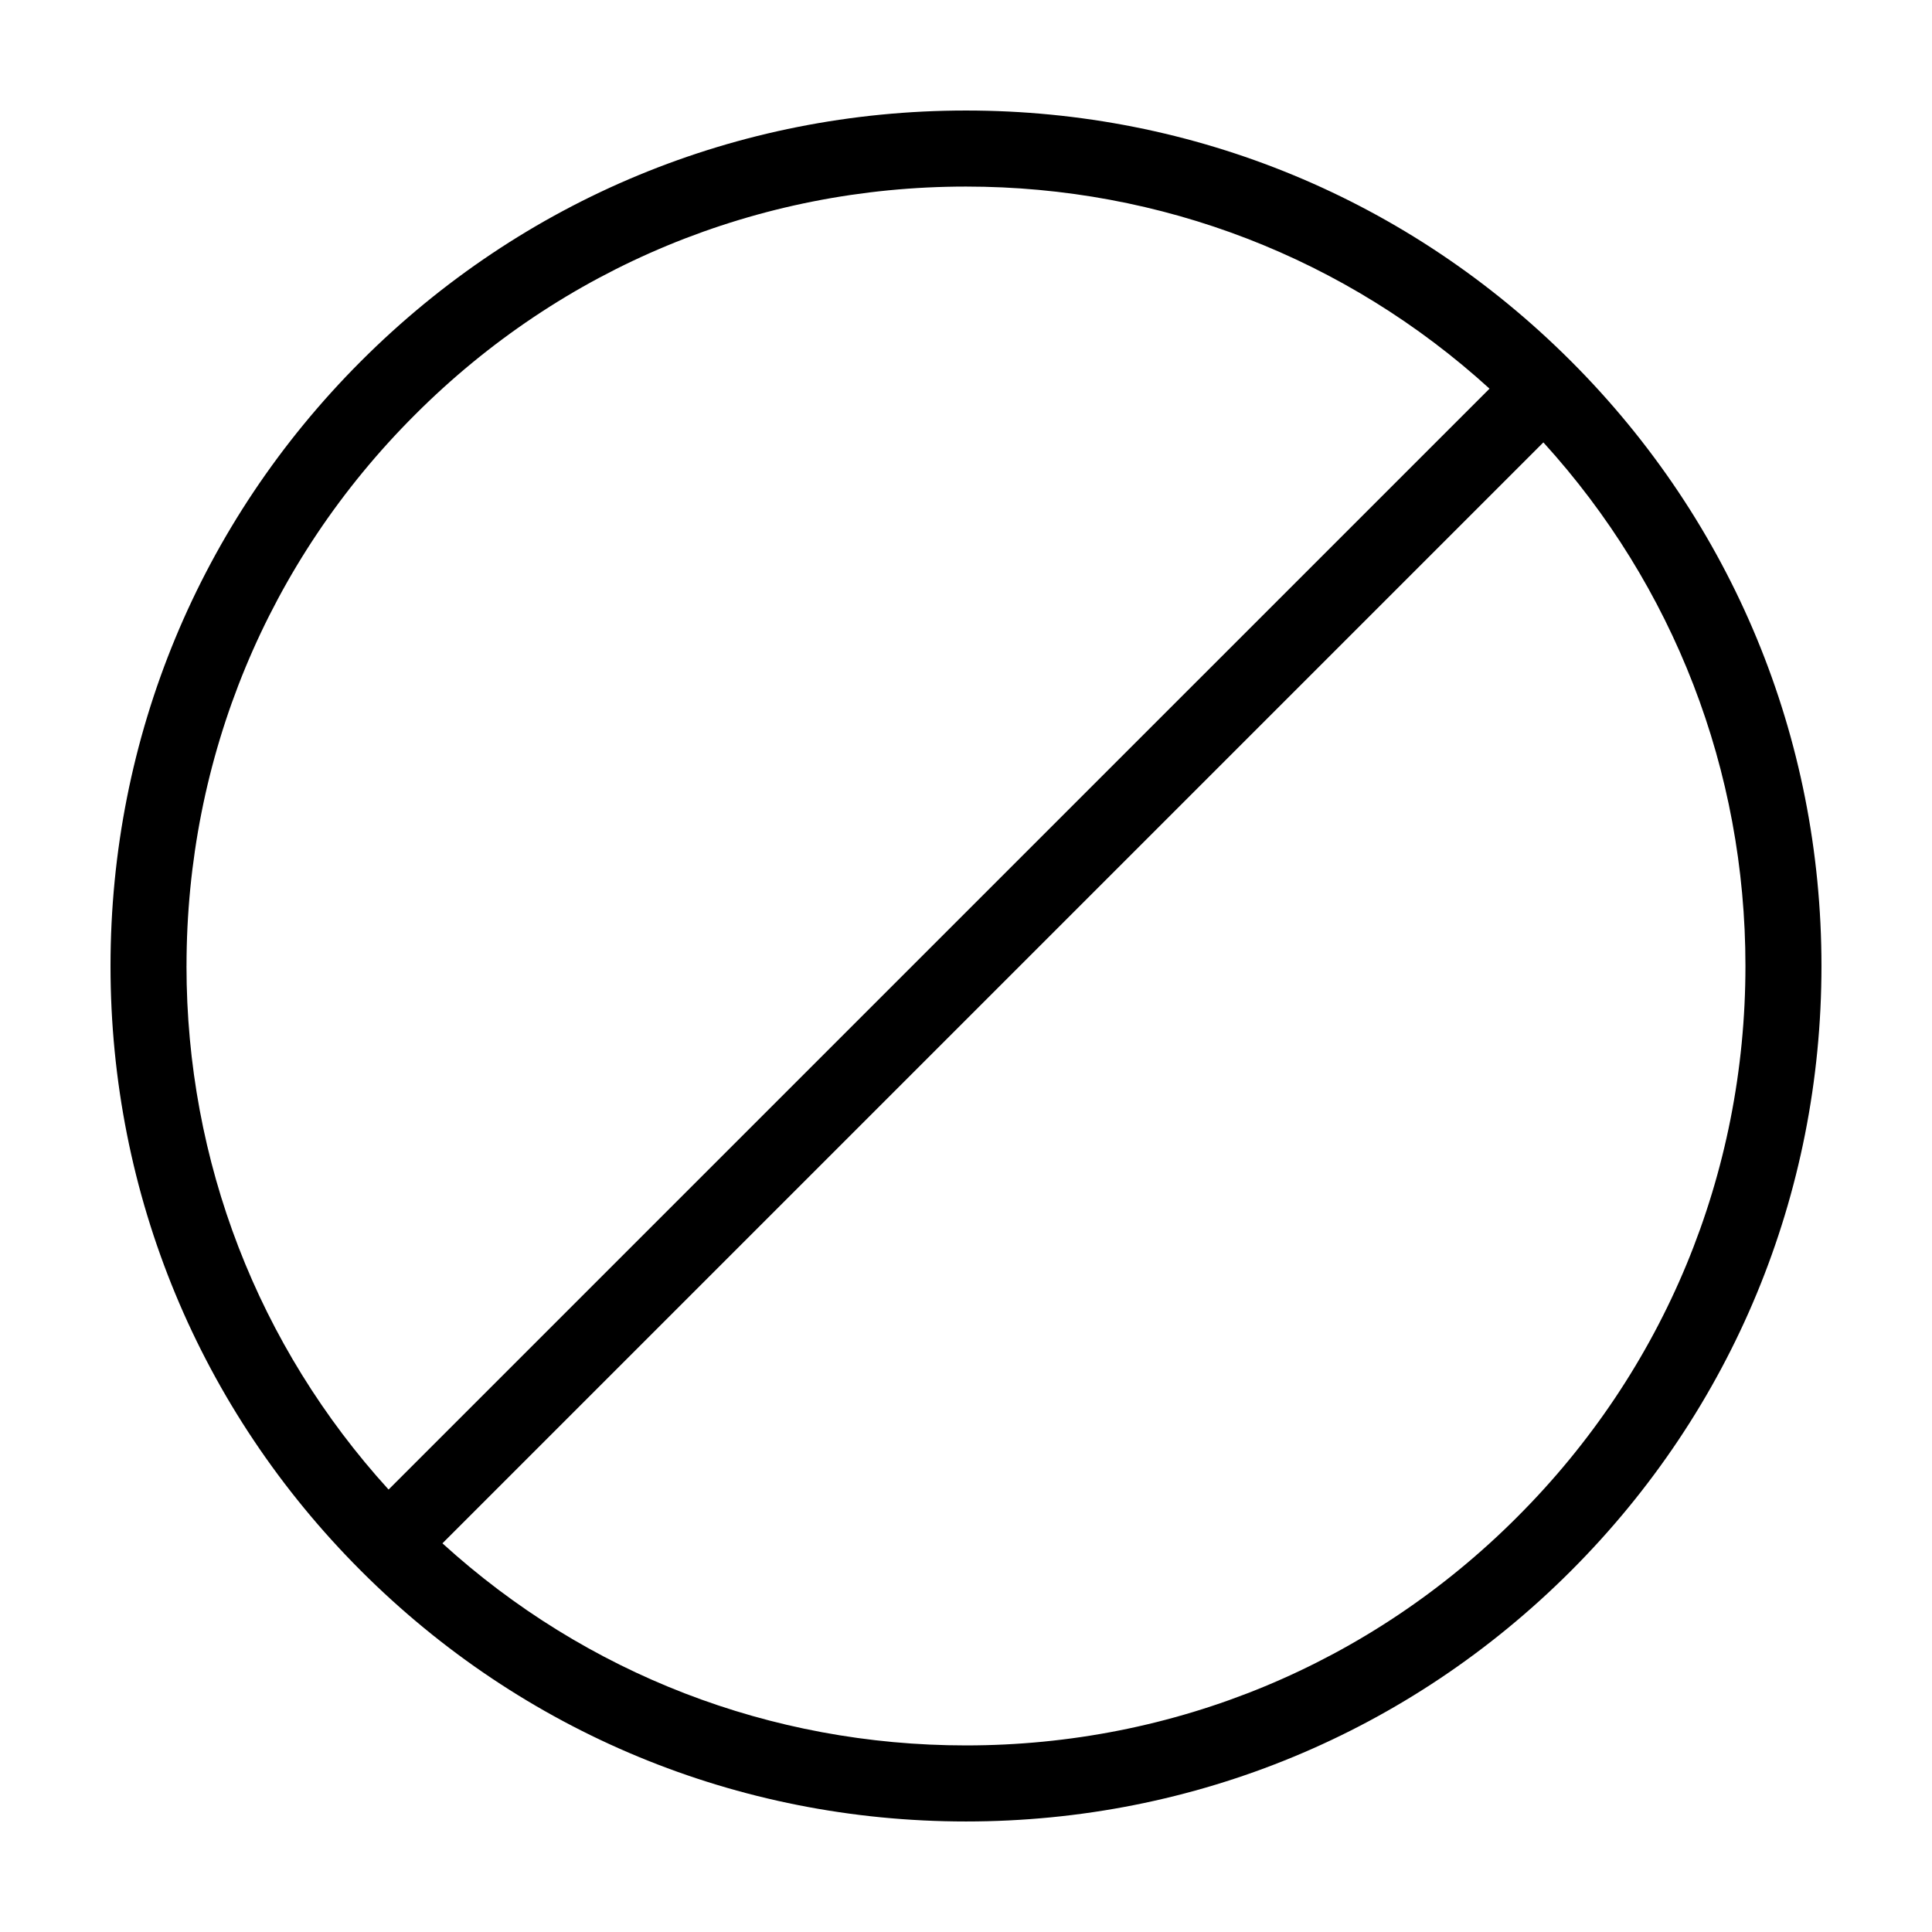 <?xml version="1.0" encoding="UTF-8"?>
<!-- Uploaded to: ICON Repo, www.svgrepo.com, Generator: ICON Repo Mixer Tools -->
<svg fill="#000000" width="800px" height="800px" version="1.1" viewBox="144 144 512 512" xmlns="http://www.w3.org/2000/svg">
 <path d="m560.31 239.69c-42.824-42.824-99.758-66.402-160.31-66.402-60.559 0-117.49 23.578-160.31 66.402s-66.402 99.754-66.402 160.31 23.578 117.49 66.402 160.31c42.824 42.82 99.754 66.398 160.31 66.398s117.49-23.578 160.31-66.402c42.82-42.82 66.398-99.754 66.398-160.31 0-60.559-23.578-117.49-66.398-160.31zm-366.88 160.31c0-55.168 21.461-107.06 60.508-146.05 38.992-39.047 90.887-60.508 146.05-60.508 51.793 0 100.71 18.941 138.75 53.555l-291.76 291.75c-34.613-38.035-53.555-86.957-53.555-138.75zm352.62 146.05c-38.996 39.043-90.891 60.504-146.05 60.504-51.793 0-100.71-18.941-138.75-53.555l291.76-291.76c34.609 38.039 53.551 86.961 53.551 138.75 0 55.164-21.461 107.06-60.504 146.05z"/>
</svg>